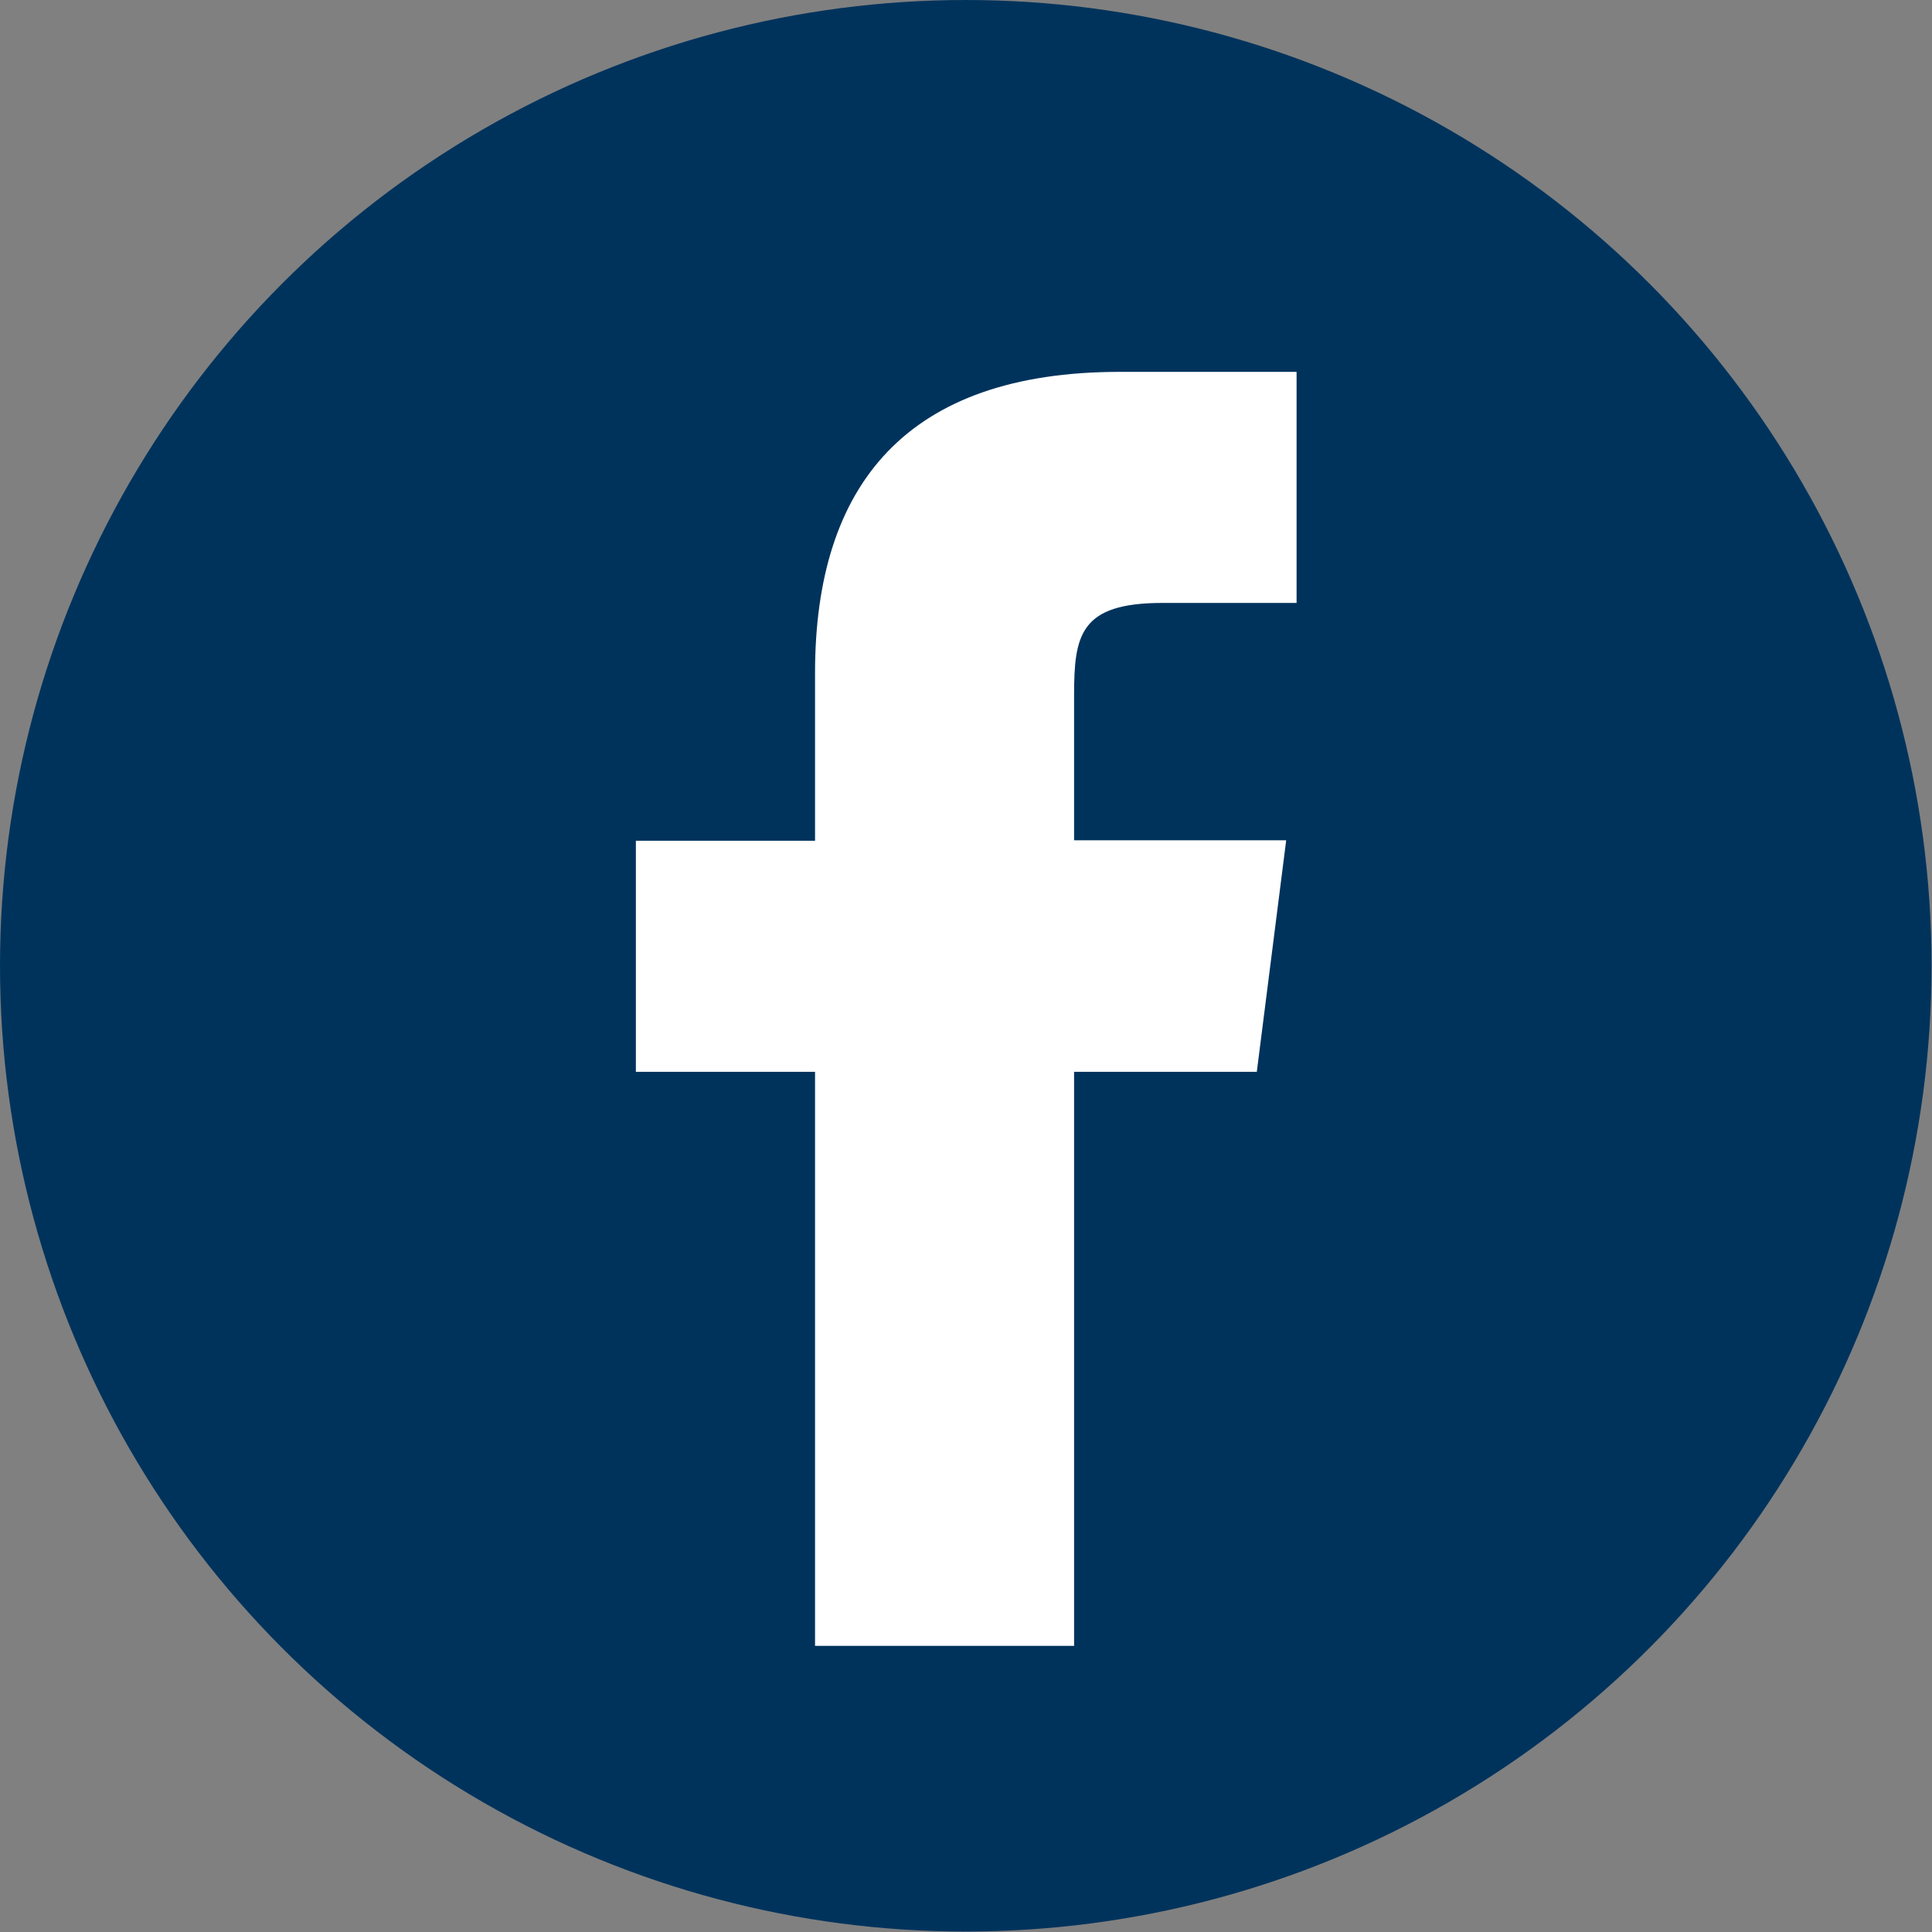 <?xml version="1.0" encoding="UTF-8"?><svg id="_レイヤー_2" xmlns="http://www.w3.org/2000/svg" width="42.81" height="42.81" viewBox="0 0 42.81 42.81"><rect x="0" y="0" width="42.81" height="42.81" fill="#808080" stroke="none"/><defs><style>.cls-1{fill:#00335c;}.cls-2{fill:#fff;}</style></defs><g id="_フッター"><circle class="cls-1" cx="21.4" cy="21.4" r="21.4"/><path class="cls-2" d="m27.85,23.74l.65-5.12h-4.7v-3.21c0-1.34.13-2.05,1.96-2.05h2.97v-5.12h-3.92c-4.71,0-6.75,2.49-6.75,6.67v3.72h-3.97v5.12h3.97v12.72h5.74v-12.72h4.05Z"/></g></svg>